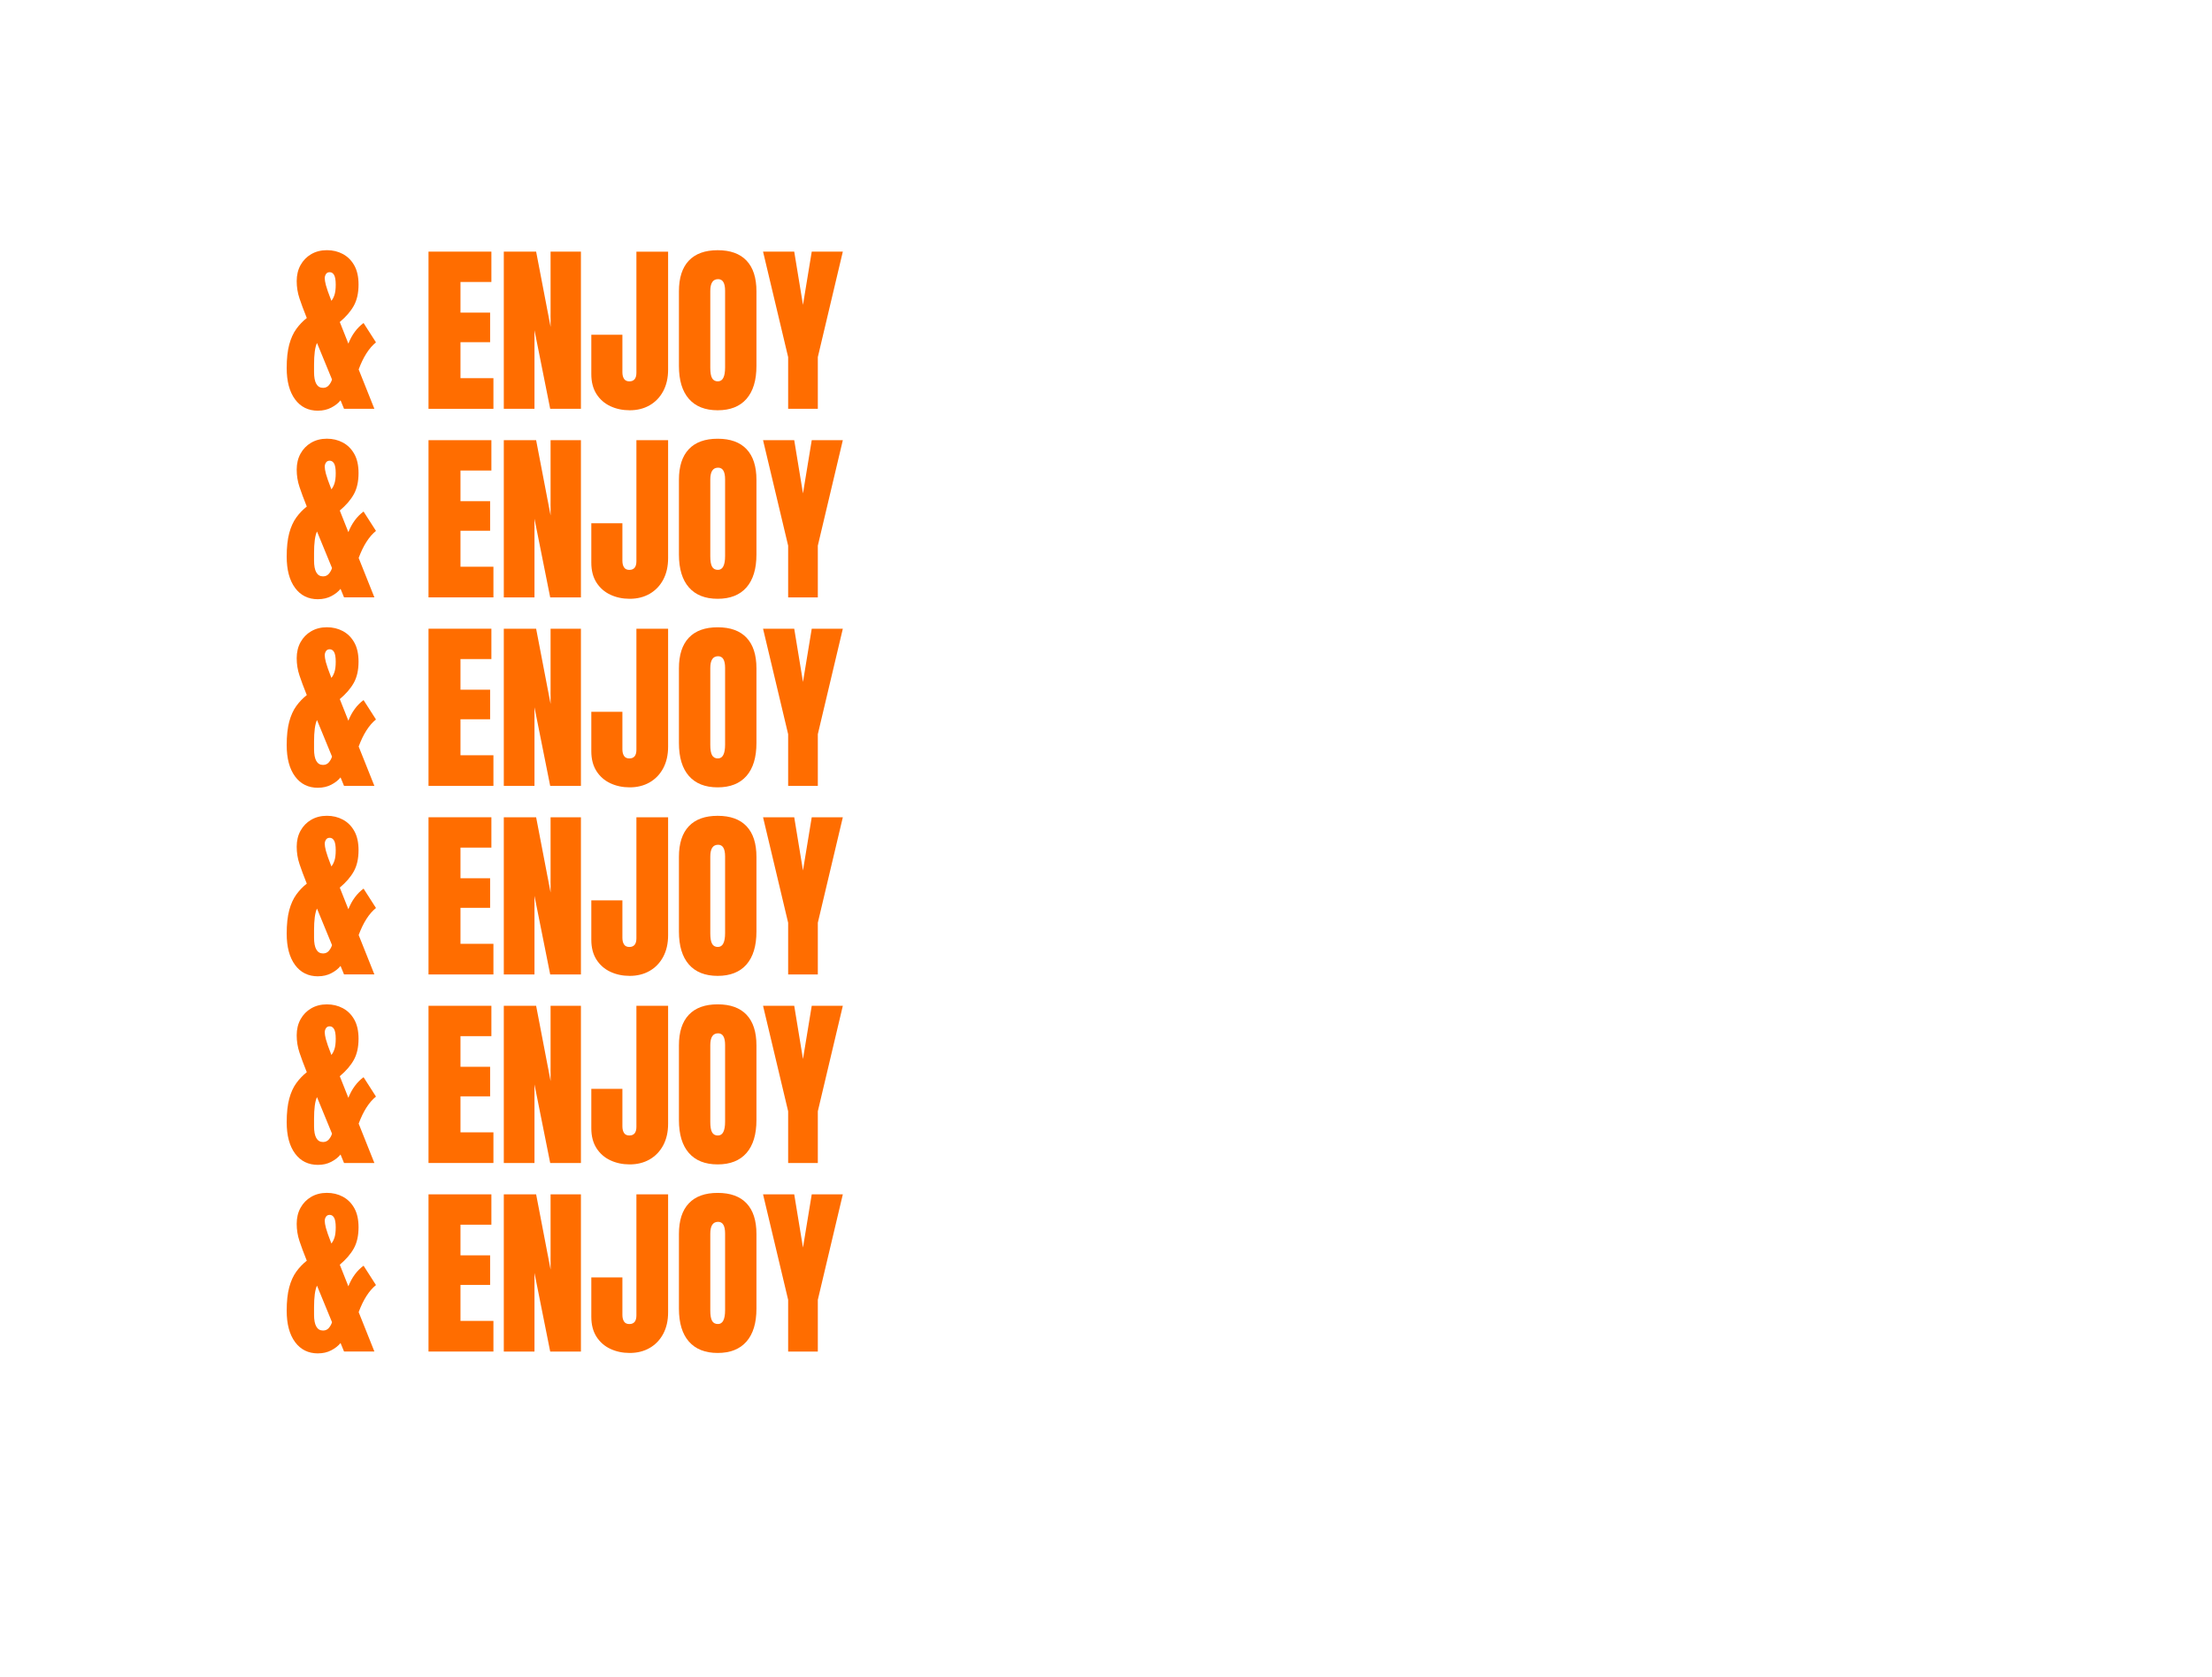 <?xml version="1.0" encoding="UTF-8"?><svg id="b" xmlns="http://www.w3.org/2000/svg" viewBox="0 0 750 568.38"><defs><style>.d {
        fill: none;
      }

      .d, .e {
        stroke-width: 0px;
      }

      .e {
        fill: #ff6d00;
      }</style></defs><g id="c"><g><g><path class="e" d="M107.84,139.23c-3.31,0-5.91-1.28-7.8-3.85s-2.83-6.1-2.83-10.6c0-3.21.29-5.87.86-7.99.58-2.12,1.38-3.89,2.41-5.3,1.03-1.41,2.21-2.64,3.54-3.69l-.24-.61c-.85-2.1-1.59-4.1-2.23-6.01-.64-1.91-.95-3.87-.95-5.89s.43-3.85,1.3-5.42c.87-1.57,2.07-2.81,3.62-3.71,1.54-.9,3.32-1.35,5.31-1.35s3.78.43,5.4,1.29c1.62.86,2.92,2.15,3.89,3.86.97,1.72,1.45,3.89,1.45,6.51,0,2.85-.53,5.23-1.59,7.15-1.06,1.92-2.65,3.76-4.77,5.54l2.91,7.33c1.19-3.01,2.91-5.34,5.15-6.99l4.21,6.57c-2.34,1.88-4.3,4.94-5.87,9.17l5.33,13.35h-10.29l-1.18-2.88c-.79.97-1.84,1.8-3.16,2.48s-2.81,1.03-4.47,1.03ZM106.48,126.09c0,3.59,1.02,5.39,3.06,5.39.83,0,1.49-.31,2-.92.5-.62.85-1.26,1.03-1.92l-5.09-12.38c-.67,1.41-1,3.89-1,7.42v2.42ZM110.11,94.36c0,.53.13,1.3.39,2.32.26,1.02.88,2.78,1.85,5.28.38-.4.73-1.04,1.03-1.91.3-.87.45-2.06.45-3.57s-.19-2.64-.56-3.27c-.37-.63-.86-.94-1.47-.94s-1.01.22-1.29.65c-.27.43-.41.91-.41,1.44Z"/><path class="e" d="M145.29,138.59v-53.29h21.32v10.29h-10.48v10.39h10.05v10.02h-10.05v12.2h11.17v10.39h-22.01Z"/><path class="e" d="M170.82,138.59v-53.29h10.96l4.9,25.52v-25.52h10.29v53.29h-10.42l-5.33-26.65v26.65h-10.42Z"/><path class="e" d="M213.51,139.08c-2.4,0-4.59-.46-6.57-1.39-1.98-.93-3.55-2.31-4.71-4.13-1.16-1.83-1.74-4.07-1.74-6.74v-13.35h10.54v12.72c0,.93.19,1.68.56,2.24s.97.85,1.8.85c1.59,0,2.39-.98,2.39-2.94v-41.03h10.75v39.97c0,2.83-.56,5.27-1.67,7.34-1.11,2.07-2.65,3.66-4.6,4.78-1.96,1.12-4.21,1.68-6.75,1.68Z"/><path class="e" d="M243.34,139.08c-4.26,0-7.51-1.29-9.76-3.86-2.25-2.57-3.38-6.29-3.38-11.16v-25.31c0-4.56,1.11-8.02,3.35-10.39,2.23-2.36,5.5-3.54,9.79-3.54s7.56,1.18,9.79,3.54c2.23,2.36,3.35,5.82,3.35,10.39v25.31c0,4.87-1.13,8.58-3.38,11.16s-5.51,3.86-9.76,3.86ZM243.43,129.27c1.61,0,2.42-1.56,2.42-4.69v-26.01c0-2.62-.79-3.94-2.36-3.94-1.78,0-2.66,1.34-2.66,4.03v25.98c0,1.66.2,2.84.61,3.56.4.72,1.07,1.08,2,1.08Z"/><path class="e" d="M267.23,138.59v-17.53l-8.51-35.76h10.57l2.97,18.05,2.97-18.05h10.54l-8.48,35.76v17.53h-10.05Z"/></g><g><path class="e" d="M107.84,203.14c-3.31,0-5.91-1.28-7.8-3.85-1.89-2.56-2.83-6.1-2.83-10.6,0-3.21.29-5.87.86-7.99.58-2.12,1.38-3.89,2.41-5.3,1.03-1.41,2.21-2.64,3.54-3.69l-.24-.61c-.85-2.1-1.59-4.1-2.23-6.01-.64-1.91-.95-3.87-.95-5.89s.43-3.85,1.3-5.42c.87-1.57,2.07-2.81,3.62-3.71,1.54-.9,3.32-1.35,5.31-1.35s3.78.43,5.4,1.29c1.62.86,2.92,2.15,3.89,3.86s1.45,3.89,1.45,6.51c0,2.85-.53,5.23-1.59,7.15-1.06,1.92-2.65,3.76-4.77,5.54l2.91,7.33c1.19-3.01,2.91-5.34,5.15-6.99l4.21,6.57c-2.34,1.88-4.3,4.94-5.87,9.17l5.33,13.35h-10.29l-1.18-2.88c-.79.97-1.84,1.8-3.16,2.48s-2.81,1.03-4.47,1.03ZM106.48,190c0,3.59,1.02,5.39,3.06,5.39.83,0,1.49-.31,2-.92.5-.62.85-1.26,1.03-1.92l-5.09-12.38c-.67,1.41-1,3.89-1,7.42v2.42ZM110.11,158.27c0,.52.13,1.3.39,2.32.26,1.02.88,2.78,1.85,5.28.38-.4.73-1.04,1.03-1.91.3-.87.45-2.06.45-3.57s-.19-2.64-.56-3.27c-.37-.62-.86-.94-1.47-.94s-1.01.22-1.29.65-.41.91-.41,1.44Z"/><path class="e" d="M145.29,202.51v-53.29h21.32v10.29h-10.48v10.39h10.05v10.02h-10.05v12.2h11.17v10.39h-22.01Z"/><path class="e" d="M170.82,202.51v-53.29h10.96l4.9,25.52v-25.52h10.29v53.29h-10.42l-5.33-26.65v26.65h-10.42Z"/><path class="e" d="M213.51,202.99c-2.4,0-4.59-.46-6.57-1.39-1.98-.93-3.55-2.31-4.71-4.13-1.16-1.83-1.74-4.07-1.74-6.74v-13.35h10.54v12.72c0,.93.19,1.68.56,2.24.37.57.97.85,1.8.85,1.59,0,2.39-.98,2.39-2.94v-41.03h10.75v39.97c0,2.83-.56,5.27-1.67,7.34-1.11,2.07-2.65,3.66-4.6,4.78-1.96,1.12-4.21,1.68-6.75,1.68Z"/><path class="e" d="M243.34,202.99c-4.26,0-7.51-1.29-9.76-3.86-2.25-2.57-3.38-6.29-3.38-11.16v-25.31c0-4.56,1.11-8.02,3.35-10.39,2.23-2.36,5.5-3.54,9.79-3.54s7.56,1.18,9.79,3.54,3.35,5.82,3.35,10.39v25.31c0,4.86-1.13,8.58-3.38,11.16-2.25,2.57-5.51,3.86-9.76,3.86ZM243.43,193.18c1.61,0,2.42-1.56,2.42-4.69v-26.01c0-2.62-.79-3.94-2.36-3.94-1.78,0-2.66,1.34-2.66,4.03v25.98c0,1.66.2,2.84.61,3.56s1.07,1.07,2,1.07Z"/><path class="e" d="M267.23,202.51v-17.53l-8.51-35.76h10.57l2.97,18.05,2.97-18.05h10.54l-8.48,35.76v17.53h-10.05Z"/></g><g><path class="e" d="M107.84,267.06c-3.31,0-5.91-1.28-7.8-3.85s-2.83-6.1-2.83-10.6c0-3.21.29-5.87.86-7.99.58-2.12,1.38-3.89,2.41-5.3,1.03-1.41,2.21-2.64,3.54-3.69l-.24-.61c-.85-2.1-1.59-4.1-2.23-6.01-.64-1.91-.95-3.87-.95-5.89s.43-3.85,1.3-5.42c.87-1.57,2.07-2.81,3.62-3.71,1.54-.9,3.32-1.35,5.31-1.35s3.78.43,5.4,1.29c1.62.86,2.92,2.15,3.89,3.86.97,1.72,1.45,3.89,1.45,6.51,0,2.85-.53,5.23-1.59,7.15-1.06,1.92-2.65,3.76-4.77,5.54l2.91,7.33c1.19-3.01,2.91-5.34,5.15-6.99l4.21,6.57c-2.34,1.88-4.3,4.94-5.87,9.17l5.33,13.35h-10.29l-1.18-2.88c-.79.97-1.84,1.8-3.16,2.48s-2.81,1.03-4.47,1.03ZM106.48,253.92c0,3.59,1.02,5.39,3.06,5.39.83,0,1.49-.31,2-.92.5-.62.85-1.26,1.03-1.92l-5.09-12.38c-.67,1.41-1,3.89-1,7.42v2.42ZM110.11,222.19c0,.52.13,1.3.39,2.32.26,1.02.88,2.78,1.85,5.28.38-.4.73-1.04,1.03-1.91.3-.87.45-2.06.45-3.57s-.19-2.64-.56-3.27c-.37-.63-.86-.94-1.47-.94s-1.01.22-1.29.65c-.27.43-.41.91-.41,1.44Z"/><path class="e" d="M145.29,266.42v-53.29h21.32v10.29h-10.48v10.39h10.05v10.02h-10.05v12.2h11.17v10.39h-22.01Z"/><path class="e" d="M170.82,266.42v-53.29h10.96l4.9,25.52v-25.52h10.29v53.29h-10.42l-5.33-26.65v26.65h-10.42Z"/><path class="e" d="M213.51,266.91c-2.4,0-4.59-.46-6.57-1.39-1.98-.93-3.55-2.31-4.71-4.13-1.16-1.83-1.74-4.07-1.74-6.74v-13.35h10.54v12.72c0,.93.19,1.68.56,2.24.37.57.97.85,1.8.85,1.59,0,2.39-.98,2.39-2.94v-41.03h10.75v39.97c0,2.83-.56,5.27-1.67,7.34-1.11,2.07-2.65,3.66-4.6,4.78-1.96,1.12-4.21,1.68-6.75,1.68Z"/><path class="e" d="M243.34,266.91c-4.26,0-7.51-1.29-9.76-3.86-2.25-2.57-3.38-6.29-3.38-11.16v-25.31c0-4.56,1.11-8.02,3.35-10.39,2.23-2.36,5.5-3.54,9.79-3.54s7.56,1.18,9.79,3.54c2.23,2.36,3.35,5.82,3.35,10.39v25.31c0,4.86-1.13,8.58-3.38,11.16-2.25,2.57-5.51,3.86-9.76,3.86ZM243.43,257.1c1.61,0,2.42-1.56,2.42-4.69v-26.01c0-2.62-.79-3.94-2.36-3.94-1.78,0-2.66,1.34-2.66,4.03v25.98c0,1.66.2,2.84.61,3.56.4.72,1.07,1.08,2,1.08Z"/><path class="e" d="M267.23,266.42v-17.53l-8.51-35.76h10.57l2.97,18.05,2.97-18.05h10.54l-8.48,35.76v17.53h-10.05Z"/></g><g><path class="e" d="M107.84,330.97c-3.31,0-5.91-1.28-7.8-3.85s-2.83-6.1-2.83-10.6c0-3.21.29-5.87.86-7.99.58-2.12,1.38-3.89,2.41-5.3,1.03-1.41,2.21-2.64,3.54-3.69l-.24-.61c-.85-2.1-1.59-4.1-2.23-6.01-.64-1.91-.95-3.87-.95-5.89s.43-3.85,1.3-5.42c.87-1.57,2.07-2.81,3.62-3.71,1.54-.9,3.32-1.35,5.31-1.35s3.78.43,5.4,1.29c1.62.86,2.92,2.15,3.89,3.86.97,1.72,1.45,3.89,1.45,6.51,0,2.85-.53,5.23-1.59,7.15-1.06,1.92-2.65,3.76-4.77,5.54l2.91,7.33c1.19-3.01,2.91-5.34,5.15-6.99l4.21,6.57c-2.34,1.88-4.3,4.94-5.87,9.17l5.33,13.35h-10.29l-1.18-2.88c-.79.97-1.84,1.8-3.16,2.48s-2.81,1.03-4.47,1.03ZM106.48,317.83c0,3.59,1.02,5.39,3.06,5.39.83,0,1.49-.31,2-.92.5-.62.85-1.26,1.03-1.92l-5.09-12.38c-.67,1.41-1,3.89-1,7.42v2.42ZM110.11,286.1c0,.52.13,1.3.39,2.32.26,1.02.88,2.78,1.85,5.28.38-.4.73-1.04,1.03-1.91.3-.87.45-2.06.45-3.57s-.19-2.64-.56-3.27c-.37-.63-.86-.94-1.47-.94s-1.01.22-1.29.65c-.27.43-.41.91-.41,1.44Z"/><path class="e" d="M145.29,330.34v-53.29h21.32v10.29h-10.48v10.39h10.05v10.02h-10.05v12.2h11.17v10.39h-22.01Z"/><path class="e" d="M170.82,330.34v-53.29h10.96l4.9,25.52v-25.52h10.29v53.29h-10.42l-5.33-26.65v26.65h-10.42Z"/><path class="e" d="M213.51,330.82c-2.4,0-4.59-.46-6.57-1.39-1.98-.93-3.55-2.31-4.71-4.13-1.16-1.83-1.74-4.07-1.74-6.74v-13.35h10.54v12.72c0,.93.19,1.68.56,2.24.37.57.97.85,1.8.85,1.59,0,2.39-.98,2.39-2.94v-41.03h10.75v39.97c0,2.83-.56,5.27-1.67,7.34-1.11,2.07-2.65,3.66-4.6,4.78-1.96,1.12-4.21,1.68-6.75,1.68Z"/><path class="e" d="M243.34,330.82c-4.26,0-7.51-1.29-9.76-3.86-2.25-2.57-3.38-6.29-3.38-11.16v-25.31c0-4.56,1.11-8.02,3.35-10.39,2.23-2.36,5.5-3.54,9.79-3.54s7.56,1.18,9.79,3.54c2.23,2.36,3.35,5.82,3.35,10.39v25.31c0,4.86-1.13,8.58-3.38,11.16-2.25,2.57-5.51,3.86-9.76,3.86ZM243.43,321.01c1.61,0,2.42-1.56,2.42-4.69v-26.01c0-2.62-.79-3.94-2.36-3.94-1.78,0-2.66,1.34-2.66,4.03v25.98c0,1.66.2,2.84.61,3.56.4.72,1.07,1.08,2,1.08Z"/><path class="e" d="M267.23,330.34v-17.53l-8.51-35.76h10.57l2.97,18.05,2.97-18.05h10.54l-8.48,35.76v17.53h-10.05Z"/></g><g><path class="e" d="M107.84,394.89c-3.31,0-5.91-1.28-7.8-3.84s-2.83-6.1-2.83-10.6c0-3.21.29-5.87.86-7.99s1.38-3.89,2.41-5.3c1.03-1.41,2.21-2.64,3.54-3.69l-.24-.61c-.85-2.1-1.59-4.1-2.23-6.01-.64-1.91-.95-3.87-.95-5.89s.43-3.85,1.3-5.42c.87-1.57,2.07-2.81,3.62-3.71,1.54-.9,3.32-1.35,5.31-1.35s3.78.43,5.4,1.29c1.62.86,2.92,2.14,3.89,3.86s1.45,3.89,1.45,6.51c0,2.85-.53,5.23-1.59,7.15-1.06,1.92-2.65,3.77-4.77,5.54l2.91,7.33c1.19-3.01,2.91-5.34,5.15-6.99l4.21,6.57c-2.34,1.88-4.3,4.94-5.87,9.17l5.33,13.35h-10.29l-1.18-2.88c-.79.97-1.84,1.8-3.16,2.48-1.32.69-2.81,1.03-4.47,1.03ZM106.48,381.75c0,3.59,1.02,5.39,3.06,5.39.83,0,1.49-.31,2-.92s.85-1.26,1.03-1.92l-5.09-12.38c-.67,1.41-1,3.89-1,7.42v2.42ZM110.11,350.01c0,.52.13,1.3.39,2.32.26,1.02.88,2.78,1.85,5.28.38-.4.73-1.04,1.03-1.91s.45-2.06.45-3.57-.19-2.64-.56-3.27c-.37-.63-.86-.94-1.47-.94s-1.01.22-1.29.65c-.27.43-.41.91-.41,1.44Z"/><path class="e" d="M145.29,394.25v-53.29h21.32v10.29h-10.48v10.39h10.05v10.02h-10.05v12.2h11.17v10.39h-22.01Z"/><path class="e" d="M170.82,394.25v-53.29h10.96l4.9,25.52v-25.52h10.29v53.29h-10.42l-5.33-26.64v26.64h-10.42Z"/><path class="e" d="M213.51,394.73c-2.4,0-4.59-.46-6.57-1.39-1.98-.93-3.55-2.31-4.71-4.13-1.16-1.83-1.74-4.07-1.74-6.74v-13.35h10.54v12.72c0,.93.19,1.68.56,2.24.37.57.97.85,1.8.85,1.59,0,2.39-.98,2.39-2.94v-41.03h10.75v39.97c0,2.83-.56,5.27-1.67,7.34-1.11,2.07-2.65,3.66-4.6,4.78-1.96,1.12-4.21,1.68-6.75,1.68Z"/><path class="e" d="M243.34,394.73c-4.26,0-7.51-1.29-9.76-3.86-2.25-2.57-3.38-6.29-3.38-11.16v-25.31c0-4.56,1.11-8.02,3.35-10.39,2.23-2.36,5.5-3.54,9.79-3.54s7.56,1.18,9.79,3.54c2.23,2.36,3.35,5.82,3.35,10.39v25.31c0,4.86-1.13,8.58-3.38,11.16-2.25,2.57-5.51,3.86-9.76,3.86ZM243.43,384.93c1.61,0,2.42-1.56,2.42-4.69v-26.01c0-2.62-.79-3.94-2.36-3.94-1.78,0-2.66,1.34-2.66,4.03v25.98c0,1.66.2,2.84.61,3.56.4.72,1.07,1.08,2,1.08Z"/><path class="e" d="M267.23,394.25v-17.53l-8.51-35.76h10.57l2.97,18.05,2.97-18.05h10.54l-8.48,35.76v17.53h-10.05Z"/></g><g><path class="e" d="M107.84,458.8c-3.31,0-5.91-1.28-7.8-3.85-1.89-2.56-2.83-6.1-2.83-10.6,0-3.21.29-5.87.86-7.99.58-2.12,1.38-3.89,2.41-5.3,1.03-1.41,2.21-2.64,3.54-3.69l-.24-.61c-.85-2.1-1.59-4.1-2.23-6.01-.64-1.91-.95-3.87-.95-5.89s.43-3.85,1.3-5.42c.87-1.57,2.07-2.81,3.62-3.71,1.54-.9,3.32-1.35,5.31-1.35s3.78.43,5.4,1.29c1.62.86,2.92,2.15,3.89,3.86.97,1.72,1.45,3.89,1.45,6.51,0,2.85-.53,5.23-1.59,7.15-1.06,1.92-2.65,3.76-4.77,5.54l2.91,7.33c1.19-3.01,2.91-5.34,5.15-6.99l4.21,6.57c-2.34,1.88-4.3,4.94-5.87,9.17l5.33,13.35h-10.29l-1.18-2.88c-.79.97-1.84,1.8-3.16,2.48-1.32.69-2.81,1.03-4.47,1.03ZM106.48,445.66c0,3.59,1.02,5.39,3.06,5.39.83,0,1.49-.31,2-.92.5-.62.85-1.26,1.03-1.92l-5.09-12.38c-.67,1.41-1,3.89-1,7.42v2.42ZM110.11,413.93c0,.53.13,1.3.39,2.32.26,1.02.88,2.78,1.85,5.28.38-.4.73-1.04,1.03-1.91.3-.87.45-2.06.45-3.57s-.19-2.64-.56-3.27c-.37-.63-.86-.94-1.47-.94s-1.01.22-1.29.65-.41.91-.41,1.44Z"/><path class="e" d="M145.29,458.17v-53.29h21.32v10.29h-10.48v10.39h10.05v10.02h-10.05v12.2h11.17v10.39h-22.01Z"/><path class="e" d="M170.82,458.17v-53.29h10.96l4.9,25.52v-25.52h10.29v53.29h-10.42l-5.33-26.65v26.65h-10.42Z"/><path class="e" d="M213.51,458.65c-2.4,0-4.59-.46-6.57-1.39-1.98-.93-3.55-2.31-4.71-4.13-1.16-1.83-1.74-4.07-1.74-6.74v-13.35h10.54v12.72c0,.93.19,1.68.56,2.24.37.57.97.85,1.8.85,1.59,0,2.39-.98,2.39-2.94v-41.03h10.75v39.97c0,2.83-.56,5.27-1.67,7.34-1.11,2.07-2.65,3.66-4.6,4.78-1.96,1.12-4.21,1.68-6.75,1.68Z"/><path class="e" d="M243.34,458.65c-4.26,0-7.51-1.29-9.76-3.86-2.25-2.57-3.38-6.29-3.38-11.16v-25.31c0-4.56,1.11-8.02,3.35-10.39,2.23-2.36,5.5-3.54,9.79-3.54s7.56,1.18,9.79,3.54c2.23,2.36,3.35,5.82,3.35,10.39v25.31c0,4.87-1.13,8.58-3.38,11.16-2.25,2.57-5.51,3.86-9.76,3.86ZM243.43,448.84c1.61,0,2.42-1.56,2.42-4.69v-26.01c0-2.62-.79-3.94-2.36-3.94-1.78,0-2.66,1.34-2.66,4.03v25.98c0,1.66.2,2.84.61,3.56.4.72,1.07,1.07,2,1.07Z"/><path class="e" d="M267.23,458.17v-17.53l-8.51-35.76h10.57l2.97,18.05,2.97-18.05h10.54l-8.48,35.76v17.53h-10.05Z"/></g><rect class="d" y="0" width="750" height="568.38"/></g></g></svg>